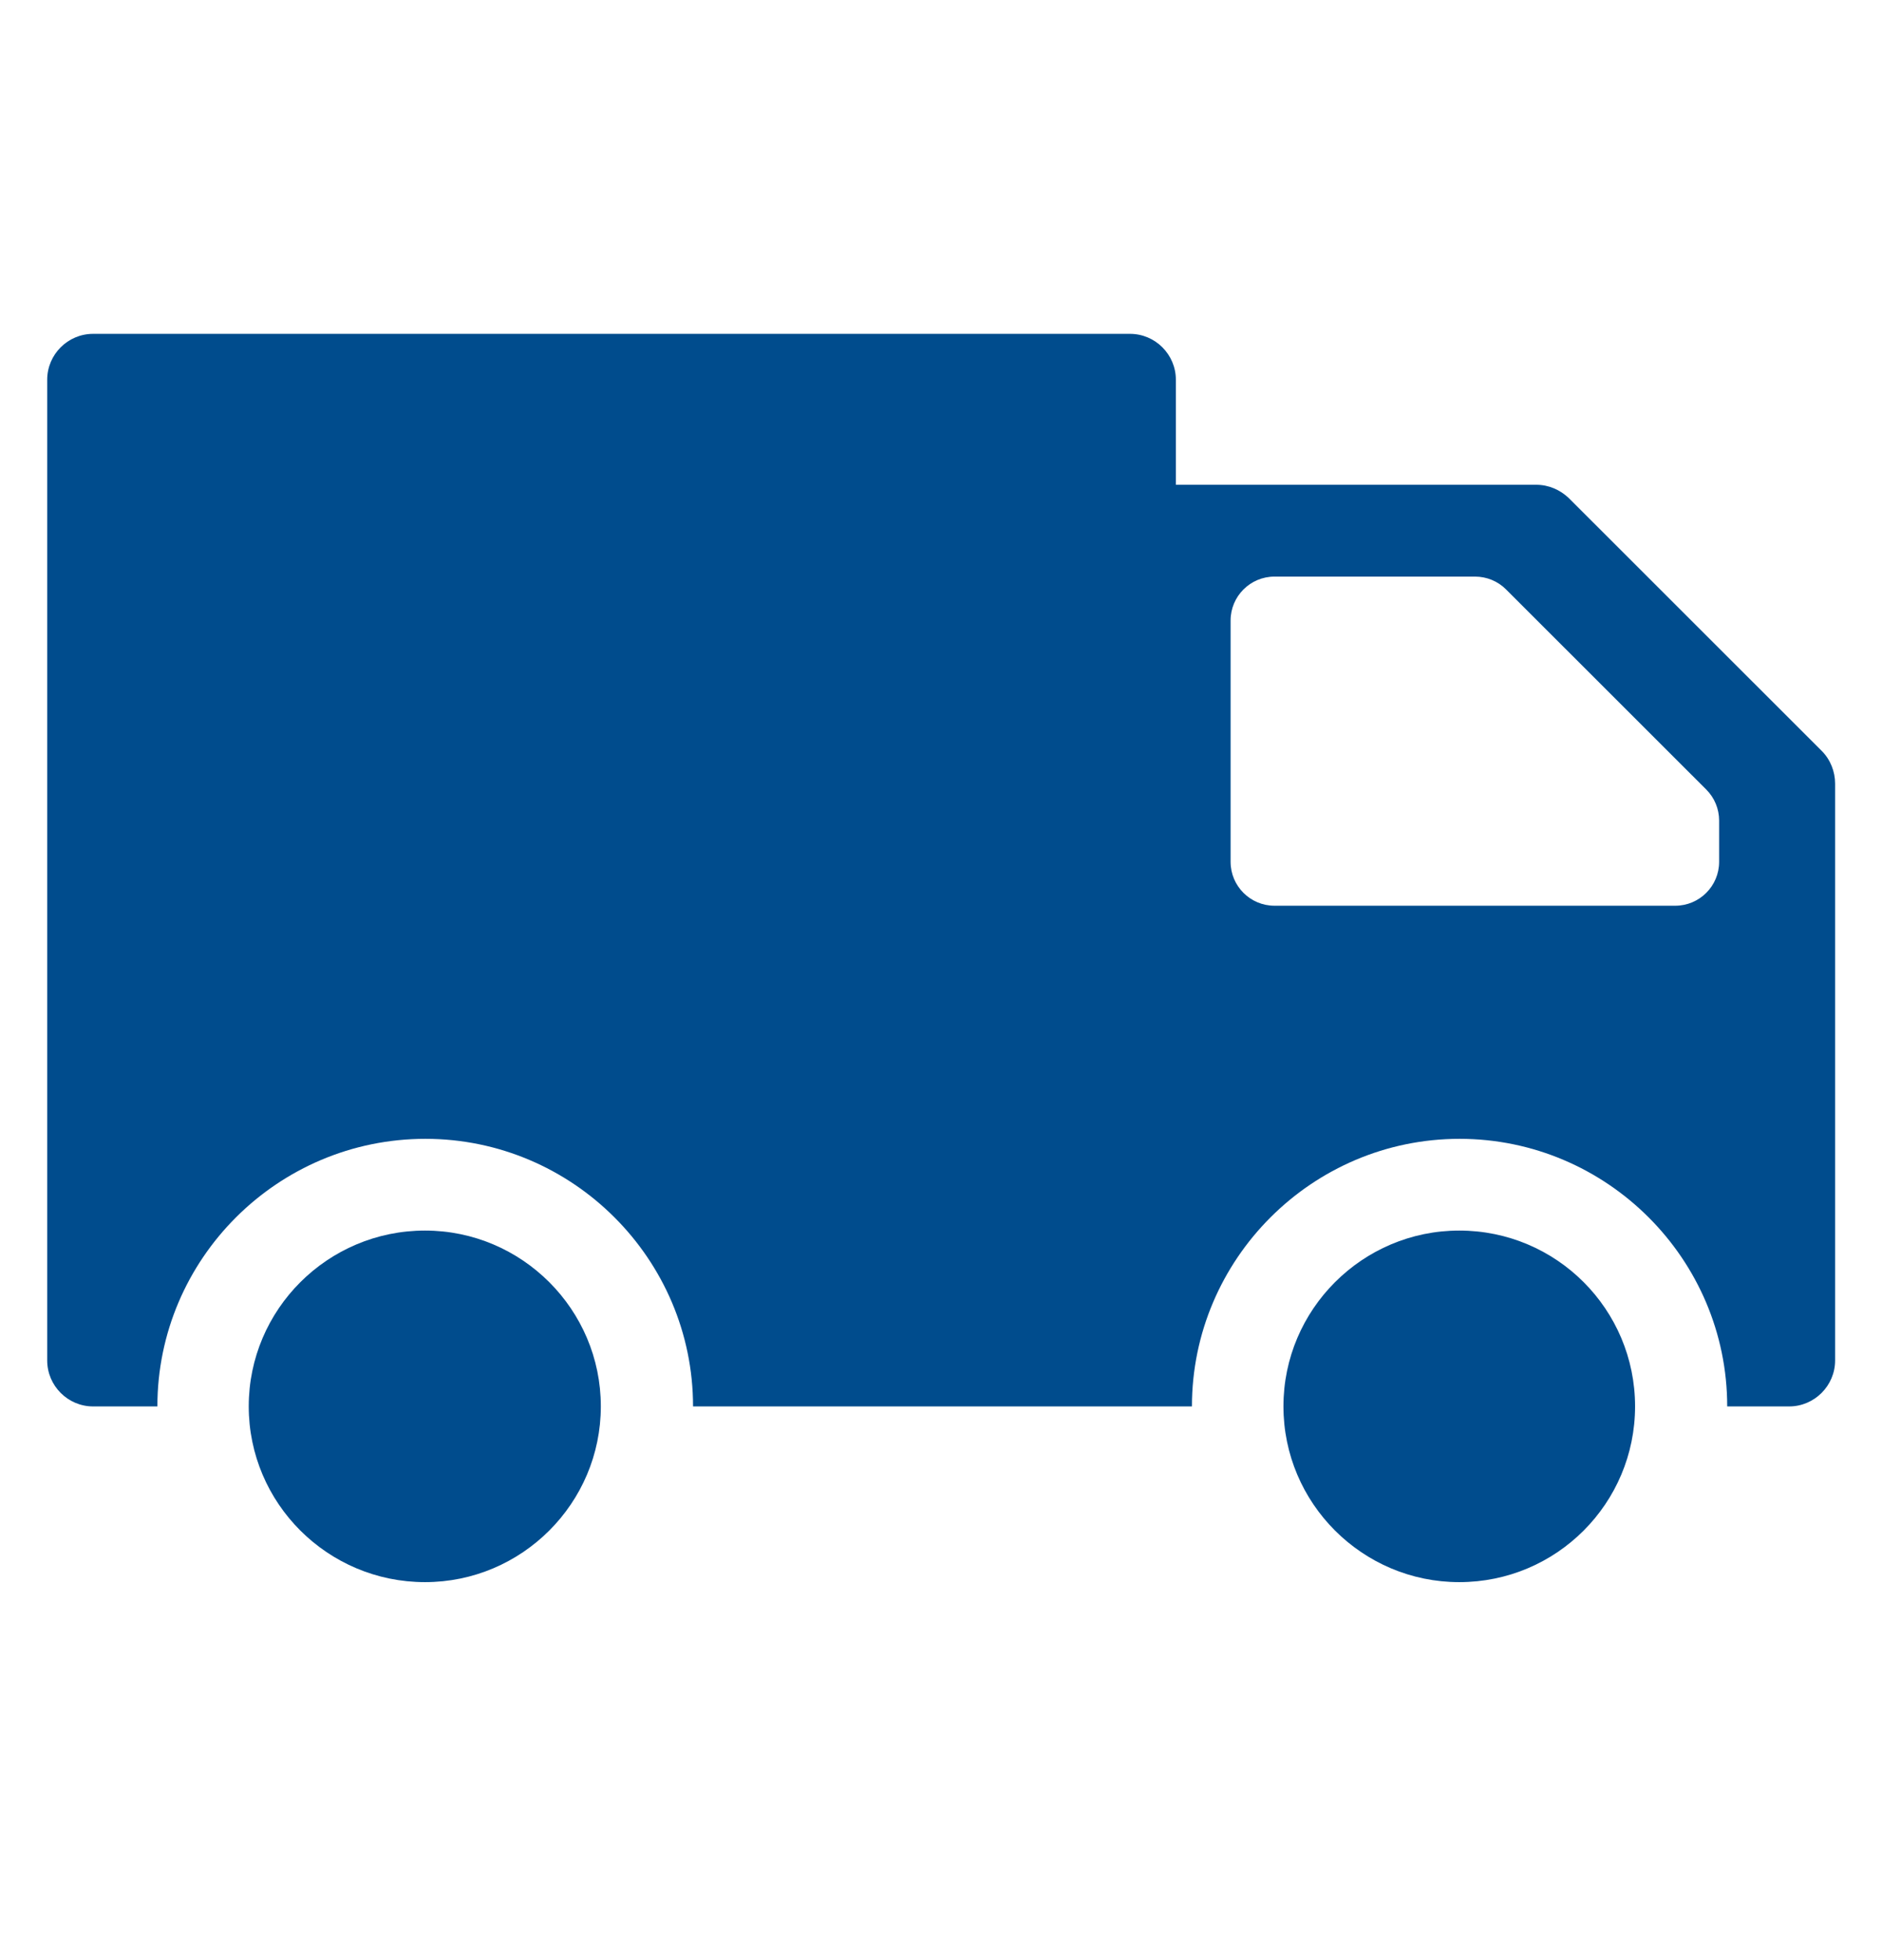<svg width="24" height="25" viewBox="0 0 24 25" fill="none" xmlns="http://www.w3.org/2000/svg">
<path d="M16.367 17.937C16.367 19.173 17.374 20.179 18.609 20.179C19.85 20.179 20.851 19.173 20.851 17.937C20.851 16.702 19.85 15.695 18.609 15.695C17.374 15.695 16.367 16.702 16.367 17.937Z" fill="#004C8D"/>
<path d="M3.172 17.937C3.172 19.173 4.179 20.179 5.42 20.179C6.655 20.179 7.662 19.173 7.662 17.937C7.662 16.702 6.655 15.695 5.42 15.695C4.179 15.695 3.172 16.702 3.172 17.937Z" fill="#004C8D"/>
<path d="M1.187 17.938H2.007C2.007 16.059 3.54 14.525 5.425 14.525C7.304 14.525 8.838 16.059 8.838 17.938H15.2C15.2 16.059 16.734 14.525 18.613 14.525C20.492 14.525 22.026 16.059 22.026 17.938H22.816C23.138 17.938 23.402 17.674 23.402 17.352V9.994C23.402 9.842 23.343 9.689 23.232 9.578L20.006 6.353C19.895 6.247 19.749 6.183 19.591 6.183H14.995V4.843C14.995 4.521 14.732 4.258 14.41 4.258H1.187C0.865 4.258 0.602 4.521 0.602 4.843V17.352C0.602 17.674 0.865 17.938 1.187 17.938ZM16.253 7.354H18.81C18.959 7.354 19.102 7.413 19.206 7.518L21.759 10.07C21.864 10.175 21.923 10.317 21.923 10.466V10.992C21.923 11.301 21.672 11.552 21.363 11.552H16.253C15.944 11.552 15.693 11.301 15.693 10.992V7.914C15.693 7.605 15.944 7.354 16.253 7.354Z" fill="#004C8D"/>
</svg>
